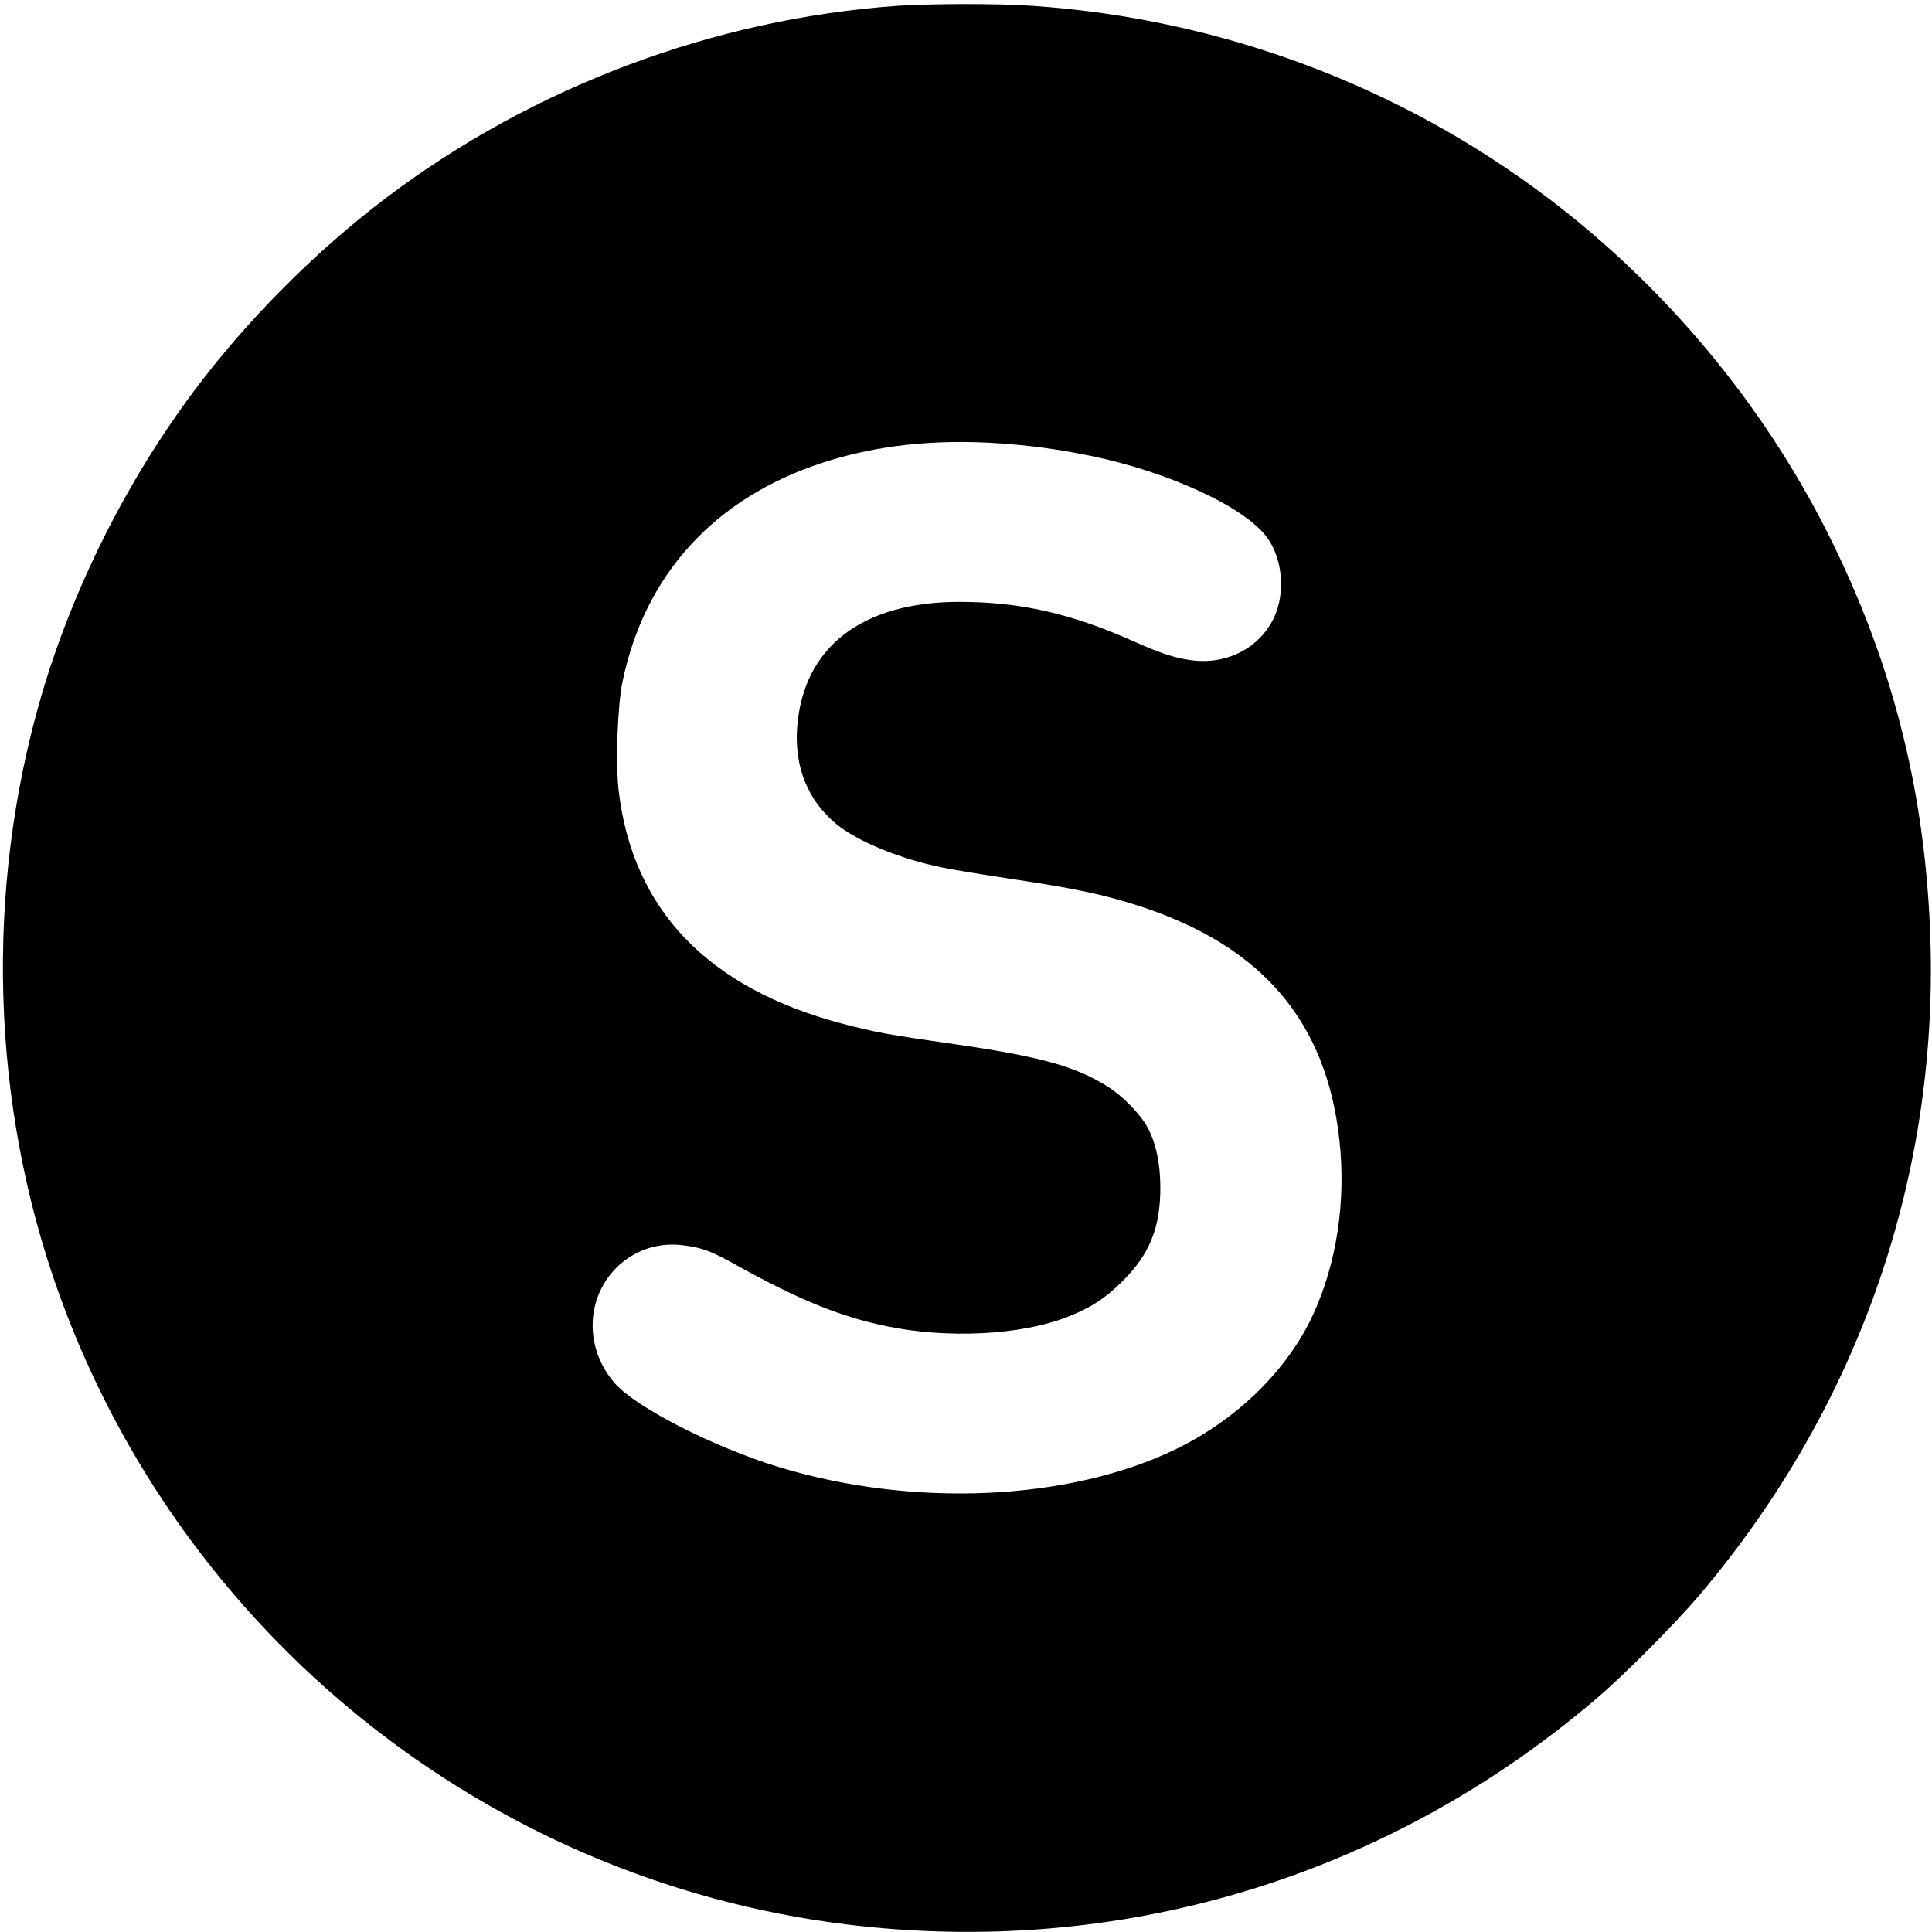 <?xml version="1.0" standalone="no"?>
<!DOCTYPE svg PUBLIC "-//W3C//DTD SVG 20010904//EN"
 "http://www.w3.org/TR/2001/REC-SVG-20010904/DTD/svg10.dtd">
<svg version="1.0" xmlns="http://www.w3.org/2000/svg"
 width="1024pt" height="1024pt" viewBox="0 0 1024 1024"
 preserveAspectRatio="xMidYMid meet">
<g transform="translate(0,1024) scale(0.1,-0.1)"
fill="#000000" stroke="none">
<path d="M4755 10209 c-974 -69 -1933 -430 -2713 -1021 -374 -284 -735 -647
-1015 -1022 -360 -483 -640 -1043 -807 -1611 -301 -1030 -269 -2164 91 -3167
649 -1811 2269 -3111 4169 -3347 1450 -180 2868 246 3980 1195 153 130 420
399 551 554 848 1002 1275 2241 1218 3538 -33 753 -208 1425 -545 2093 -346
685 -859 1299 -1476 1767 -789 598 -1739 953 -2736 1021 -176 13 -540 12 -717
0z m545 -2319 c170 -12 307 -31 480 -66 413 -85 816 -270 935 -432 83 -112 99
-293 38 -424 -76 -163 -252 -253 -440 -227 -88 12 -163 37 -298 97 -334 150
-607 212 -930 212 -518 0 -829 -241 -860 -667 -15 -208 57 -386 207 -510 113
-93 340 -186 563 -231 55 -12 224 -39 375 -62 341 -51 498 -85 689 -149 636
-212 972 -611 1040 -1233 36 -324 -14 -654 -140 -927 -135 -292 -401 -553
-723 -710 -566 -276 -1396 -314 -2110 -96 -341 104 -753 314 -866 442 -167
189 -157 466 23 629 94 84 216 121 344 103 97 -13 144 -31 268 -100 336 -187
558 -278 808 -329 323 -66 708 -46 952 49 124 48 203 99 295 191 143 142 200
283 200 495 0 128 -23 235 -67 318 -40 74 -134 170 -217 221 -168 105 -354
156 -801 221 -364 52 -422 63 -599 109 -714 188 -1113 604 -1187 1236 -17 147
-6 446 20 575 117 568 485 973 1056 1161 286 94 599 128 945 104z"/>
</g>
</svg>
